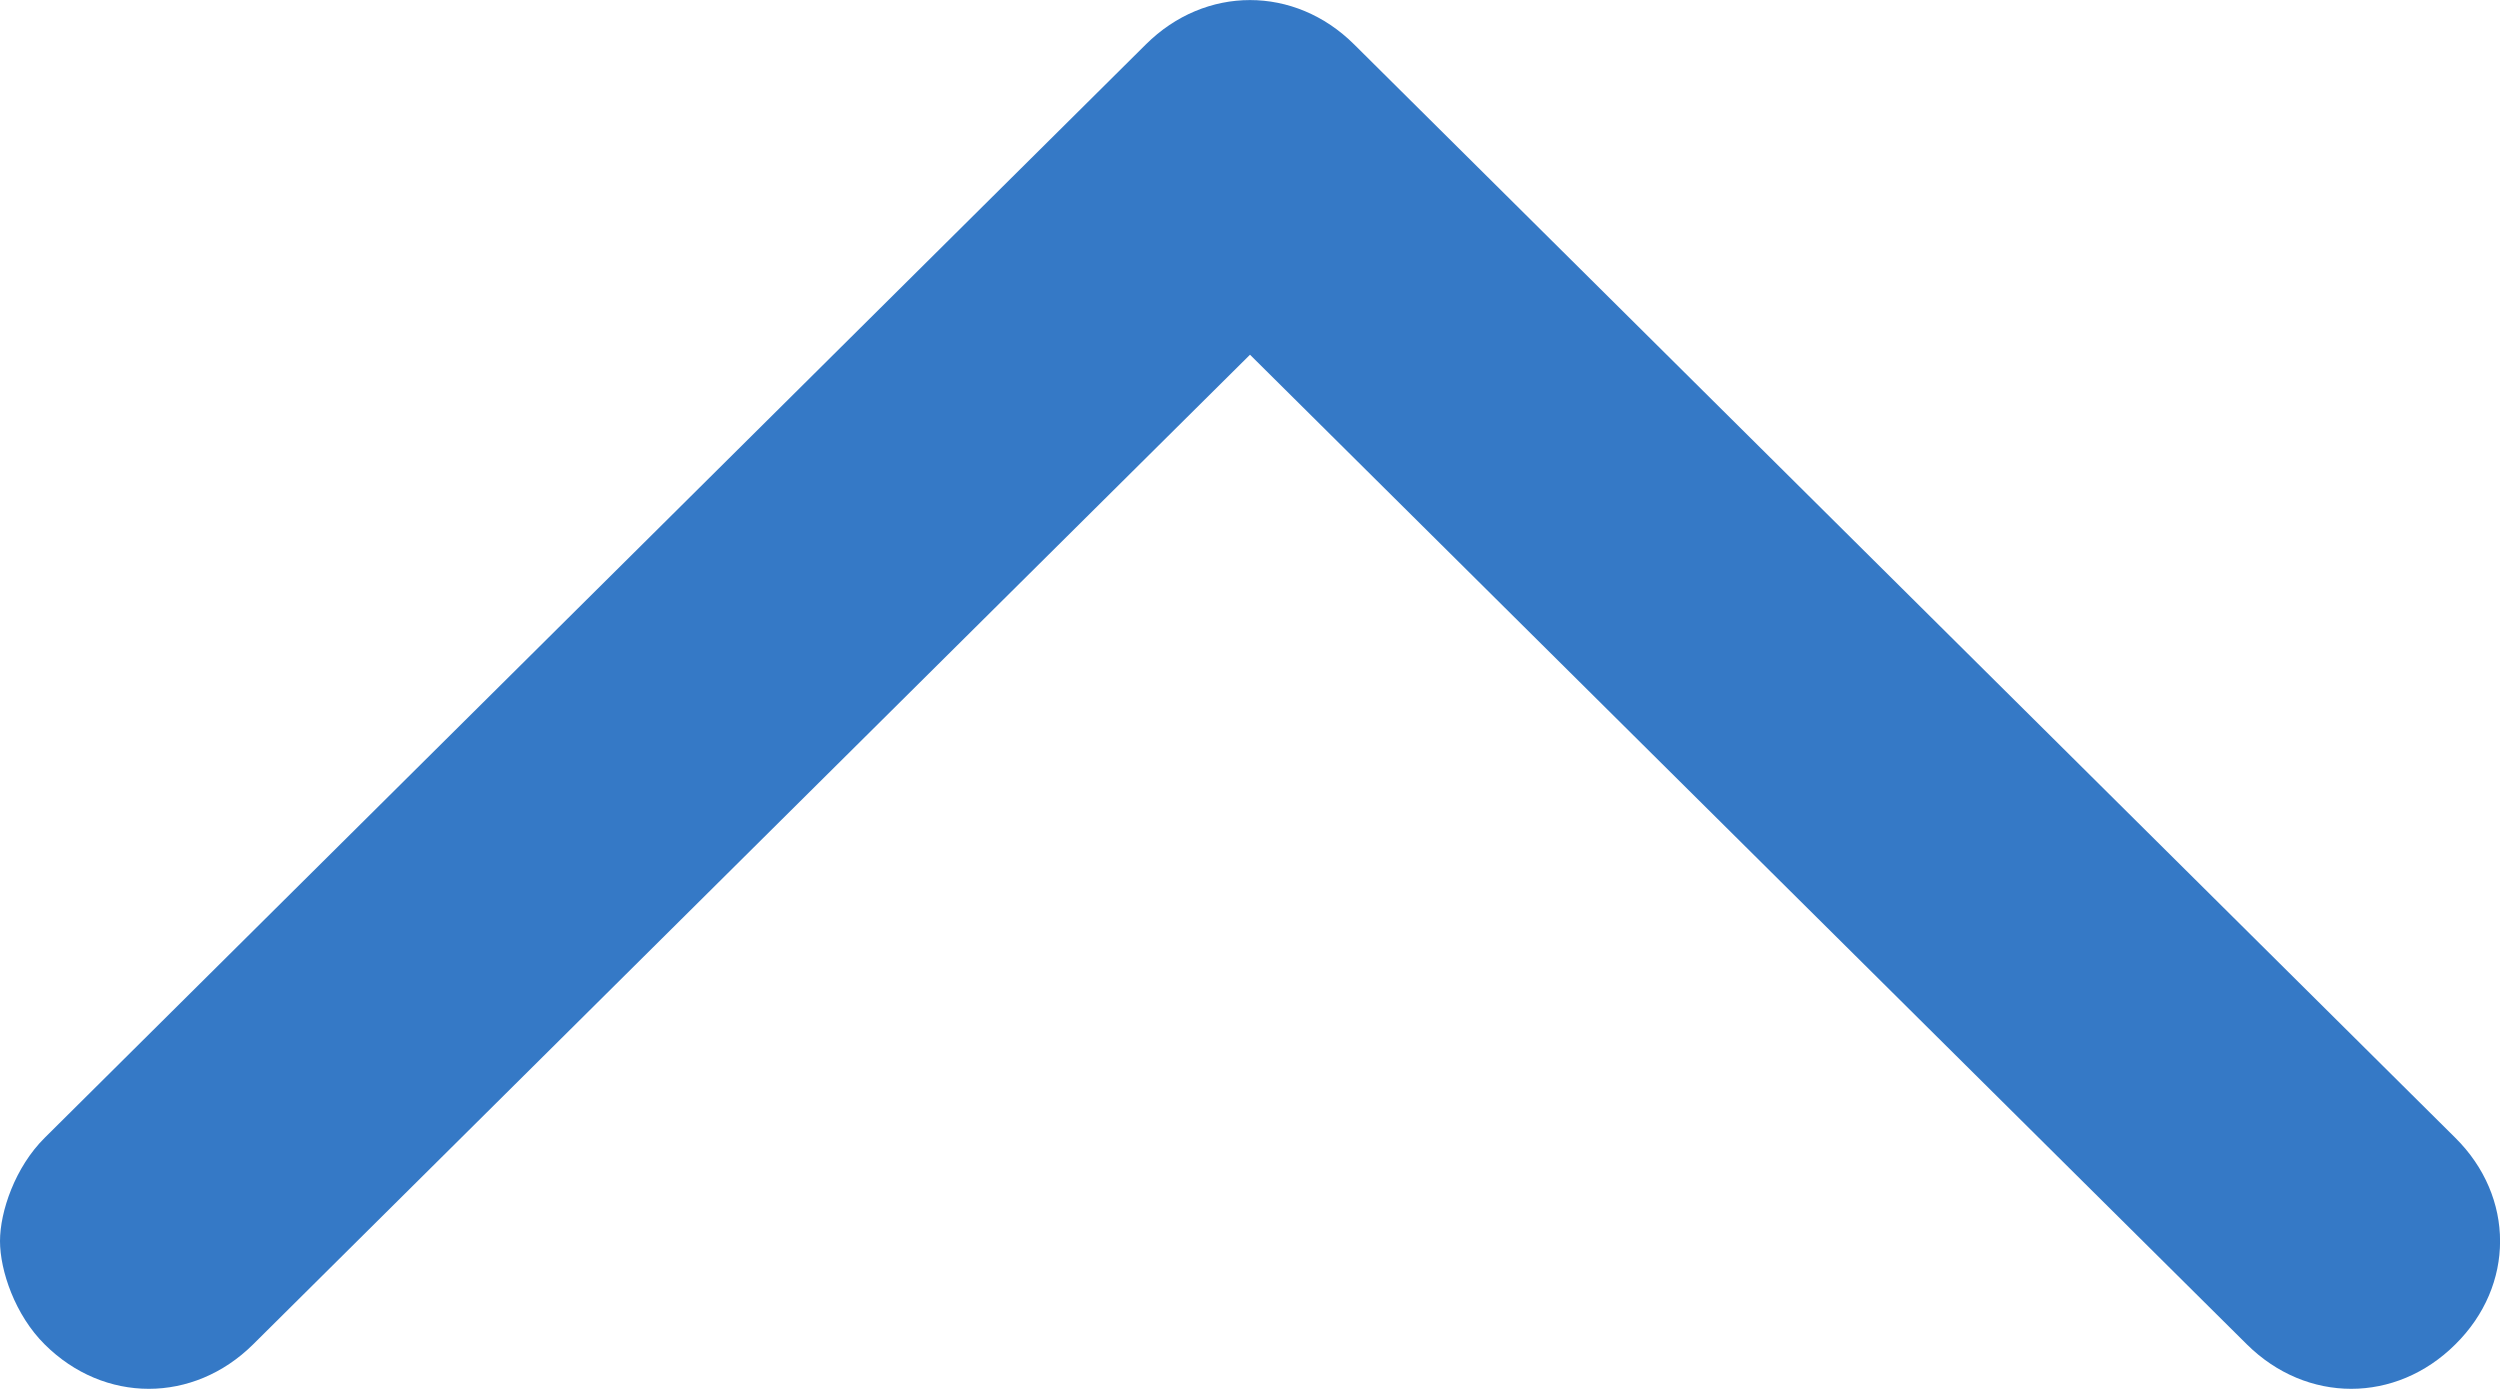 <svg width="9" height="5" viewBox="0 0 9 5" fill="none" xmlns="http://www.w3.org/2000/svg">
<path d="M0.161 4.096L4.125 0.16C4.339 -0.053 4.661 -0.053 4.875 0.16L8.839 4.096C9.054 4.309 9.054 4.628 8.839 4.84C8.625 5.053 8.304 5.053 8.089 4.84L4.5 1.277L0.911 4.84C0.696 5.053 0.375 5.053 0.161 4.84C0.054 4.734 0 4.574 0 4.468C0 4.362 0.054 4.202 0.161 4.096Z" fill="#3579C6"/>
</svg>

